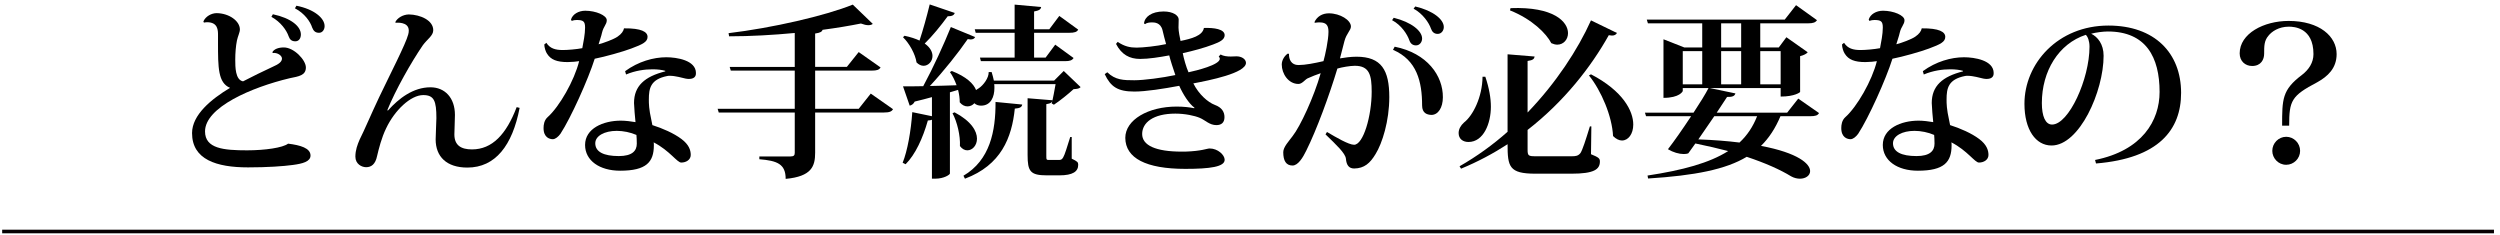 <?xml version="1.0" encoding="utf-8"?>
<!-- Generator: Adobe Illustrator 16.0.3, SVG Export Plug-In . SVG Version: 6.00 Build 0)  -->
<!DOCTYPE svg PUBLIC "-//W3C//DTD SVG 1.1//EN" "http://www.w3.org/Graphics/SVG/1.1/DTD/svg11.dtd">
<svg version="1.1" id="レイヤー_1" xmlns:x="http://ns.adobe.com/Extensibility/1.0/" xmlns:i="http://ns.adobe.com/AdobeIllustrator/10.0/" xmlns:graph="http://ns.adobe.com/Graphs/1.0/"
	 xmlns="http://www.w3.org/2000/svg" xmlns:xlink="http://www.w3.org/1999/xlink" xmlns:a="http://ns.adobe.com/AdobeSVGViewerExtensions/3.0/"
	 x="0px" y="0px" width="691.167px" height="65px" viewBox="0 0 691.167 65" enable-background="new 0 0 691.167 65"
	 xml:space="preserve">
<line fill="none" stroke="#060001" stroke-miterlimit="10" x1="0.602" y1="64" x2="689.502" y2="64"/>
<g>
	<path d="M75.289,14.446c0.461-0.871,1.691-1.332,3.178-1.332c2.819,0,6.1,3.485,6.1,5.535c0,2.204-1.948,2.46-4.459,2.973
		c-10.558,2.512-23.423,8.047-23.423,14.71c0,4.767,5.177,5.228,11.635,5.228c4.92,0,9.892-0.717,11.327-1.845
		c3.383,0.41,6.202,1.23,6.202,3.28c0,1.691-2.204,2.255-4.92,2.614c-2.614,0.358-7.022,0.666-12.352,0.666
		c-8.713,0-15.479-2.152-15.479-9.482c0-5.022,5.279-9.379,10.507-12.506c-3.332-1.384-3.332-5.638-3.332-12.454V9.731
		c0-1.333,0-3.588-3.024-3.588c-0.307,0-0.563,0.051-0.871,0.103l-0.154-0.308c0.615-1.436,2.255-2.307,3.69-2.307
		c3.485,0.052,6.407,2.204,6.407,4.511c0,0.819-0.564,1.845-0.82,3.075c-0.307,1.537-0.461,3.485-0.461,5.279
		c0,1.999,0,5.586,2.152,5.996c2.153-1.127,5.792-2.921,8.252-4.049c1.538-0.666,2.512-1.333,2.512-2.255
		c0-0.82-1.23-1.691-2.512-1.538L75.289,14.446z M75.442,3.939c5.074,1.076,7.74,3.383,7.74,5.587c0,1.024-0.513,1.896-1.538,1.896
		c-1.025,0-1.538-0.513-1.845-1.384c-0.564-1.641-2.153-3.947-4.767-5.382L75.442,3.939z M81.952,1.582
		c4.92,0.974,7.791,3.434,7.791,5.638c0,0.923-0.564,1.845-1.538,1.845c-1.077,0-1.538-0.563-1.896-1.435
		c-0.513-1.641-2.102-3.946-4.767-5.331L81.952,1.582z"/>
	<path d="M107.271,30.54c2.973-3.331,6.971-6.406,11.737-6.406c3.998,0,6.766,2.921,6.766,7.637c0,1.691-0.154,4.049-0.154,5.382
		c0,3.075,1.896,4.151,4.869,4.151c5.587,0,9.482-4.151,12.353-11.686l0.819,0.205c-1.998,10.404-6.714,16.504-14.453,16.504
		c-5.741,0-8.765-3.024-8.765-7.791c0-1.589,0.205-4.562,0.205-5.895c0-4.715-0.615-6.355-3.639-6.355
		c-3.485,0-7.893,4.203-10.251,9.175c-1.281,2.614-2.05,5.74-2.511,7.688c-0.461,2.256-1.589,3.076-3.024,3.076
		c-1.23,0-2.973-0.872-2.973-2.922c0-1.794,0.563-3.28,1.179-4.716c1.281-2.511,3.075-6.816,5.382-11.686
		c3.024-6.355,7.38-14.762,8.047-17.375c0.103-0.359,0.154-0.718,0.154-1.076c0-2.563-3.537-2.153-3.588-2.153l-0.154-0.153
		c0.564-1.179,2.102-2.102,3.742-2.153c3.229,0.052,6.766,1.641,6.766,4.357c0,1.537-1.64,2.46-2.871,4.151
		c-3.178,4.612-7.637,12.506-9.841,17.99L107.271,30.54z"/>
	<path d="M157.858,5.426c0.41-1.486,2.102-2.46,3.947-2.46c2.921,0,5.945,1.281,5.945,2.613c0,1.23-0.871,1.589-1.333,3.537
		c-0.153,0.82-0.666,2.152-0.923,3.126c1.436-0.358,4.203-1.384,5.229-2.101c1.128-0.77,1.64-1.538,1.794-2.307
		c4.817-0.052,6.509,0.974,6.509,2.357s-1.332,2.05-4.51,3.229c-2.307,0.871-7.228,2.255-10.098,2.818
		c-1.794,5.689-6.611,16.401-9.481,20.758c-0.564,0.77-1.384,1.486-2.102,1.486c-0.82,0-2.563-0.409-2.563-3.075
		c0-0.871,0.153-2.152,1.127-3.023c3.229-2.87,7.381-10.098,8.714-15.479c-0.462,0.103-2.153,0.257-3.178,0.257
		c-2.974,0-4.665-0.666-5.689-2.307c-0.359-0.461-0.769-1.742-0.769-2.563l0.563-0.461c1.025,1.589,2.512,1.998,4.562,1.998
		c1.333,0,3.793-0.204,5.382-0.512c0.308-1.589,0.769-3.896,0.769-5.689c0-1.691-0.461-2.102-2.307-2.102
		c-0.41,0-0.871,0.051-1.384,0.256L157.858,5.426z M172.825,19.675c3.639-2.666,7.842-3.845,11.378-3.845
		c2.87,0,8.201,0.82,8.201,4.357c0,0.409,0,1.64-1.948,1.64c-0.308,0-0.614-0.051-0.922-0.103c-0.923-0.205-2.819-0.769-4.306-0.769
		c-0.256,0-0.513,0-0.718,0.051c-4.664,0.923-5.125,3.383-5.125,6.51c0,1.127,0,2.563,0.718,5.792
		c0.102,0.409,0.204,0.974,0.256,1.281c2.768,0.871,5.945,2.255,8.047,3.844c2.05,1.537,2.563,3.075,2.563,4.408
		c0,1.332-1.281,2.101-2.614,2.101c-1.127,0.052-3.178-3.28-7.637-5.586c0.052,0.205,0.052,0.513,0.052,0.819
		c0,4.613-2.051,7.022-9.328,7.022c-5.639,0-9.688-2.768-9.688-7.125c0-4.562,5.023-6.714,9.893-6.714
		c1.229,0,2.921,0.205,4.049,0.41c-0.154-1.486-0.359-3.793-0.41-5.279c0-4.716,2.922-7.329,8.662-8.765l-0.052-0.153
		c-0.922-0.257-2.102-0.41-3.485-0.41c-2.152,0-4.767,0.358-7.329,1.435L172.825,19.675z M175.951,37.306
		c-1.64-0.718-3.639-1.127-5.433-1.127c-3.383,0-5.945,1.384-5.945,3.434c0,2.357,2.307,3.536,6.509,3.536
		c3.69,0,4.972-1.435,4.972-3.434C176.053,38.844,176.002,37.768,175.951,37.306z"/>
	<path d="M240.736,25.876l6.15,4.306c-0.358,0.666-1.024,0.923-2.511,0.923H225.36v11.122c0,3.741-0.974,6.561-8.149,7.227
		c0-4.101-2.307-5.022-7.278-5.433v-0.77h8.61c0.923,0,1.18-0.307,1.18-1.024V31.104h-21.015l-0.308-1.025h21.322V19.521h-17.684
		l-0.307-1.024h17.99v-9.38c-5.946,0.563-12.25,0.923-18.145,0.923l-0.153-0.872c12.044-1.435,26.754-4.817,34.34-7.893l5.535,5.33
		c-0.256,0.205-0.666,0.359-1.229,0.359s-1.23-0.154-2.051-0.462c-3.075,0.615-6.714,1.23-10.609,1.743
		c-0.153,0.512-0.615,0.819-2.05,1.024v9.227h8.765l3.28-4.101l6.048,4.254c-0.41,0.666-1.025,0.871-2.46,0.871H225.36v10.559
		h12.045L240.736,25.876z"/>
	<path d="M294.091,19.623l4.664,4.459c-0.358,0.41-0.923,0.513-1.947,0.564c-1.384,1.281-3.793,3.229-5.434,4.305l-0.614-0.358
		c0.358-1.281,0.769-3.639,1.076-5.33h-16.966c0.052,0.358,0.052,0.717,0.052,1.076c0,2.357-0.923,4.869-3.69,4.869
		c-0.666,0-1.384-0.205-1.845-0.667c-0.513,0.564-1.18,0.872-1.896,0.872c-0.718,0-1.486-0.308-2.153-1.128
		c0-1.025-0.153-2.255-0.461-3.434l-2.255,0.666v22.449c0,0.308-1.589,1.436-4.101,1.436h-0.871V33.104
		c-0.257,0.103-0.615,0.205-1.128,0.205c-1.384,4.869-3.435,9.379-6.15,12.096l-0.82-0.41c1.333-3.28,2.307-8.815,2.665-13.992
		l5.434,1.127V26.85c-1.486,0.41-3.024,0.82-4.767,1.23c-0.308,0.666-0.872,1.025-1.385,1.128l-1.845-5.331
		c1.281,0,3.229,0,5.587-0.051c2.768-5.126,5.74-11.635,7.637-16.351l6.714,2.769c-0.204,0.409-0.563,0.666-1.281,0.666
		c-0.205,0-0.461-0.052-0.769-0.103c-2.563,3.741-6.561,8.765-10.456,12.967c2.256-0.051,4.767-0.103,7.381-0.205
		c-0.513-1.384-1.128-2.665-1.845-3.639l0.512-0.308c4.05,1.589,6.049,3.537,6.715,5.279c0.256-0.205,0.513-0.358,0.769-0.513
		c1.23-0.82,2.768-2.818,2.717-4.459h0.82c0.256,0.82,0.461,1.641,0.614,2.357h16.658L294.091,19.623z M250.064,9.885
		c1.691,0.359,3.075,0.82,4.151,1.333c0.923-2.768,1.999-6.612,2.819-9.995l6.919,2.358c-0.205,0.614-0.718,0.922-1.947,0.922
		c-1.948,2.665-4.203,5.434-6.355,7.534c1.537,1.077,2.152,2.358,2.152,3.435c0,1.486-1.128,2.717-2.46,2.717
		c-0.666,0-1.333-0.308-1.948-0.923c-0.358-2.357-1.998-5.279-3.741-6.971L250.064,9.885z M263.903,31.053
		c4.664,2.46,6.201,5.229,6.201,7.278c0,1.896-1.281,3.229-2.665,3.229c-0.718,0-1.435-0.358-2.05-1.179
		c0.153-2.818-0.77-6.714-2.051-9.071L263.903,31.053z M282.611,28.9c-0.103,0.718-0.667,1.025-2.051,1.127
		c-0.82,8.048-3.793,15.633-13.787,19.375l-0.41-0.82c7.329-4.306,8.918-12.301,8.867-20.399L282.611,28.9z M269.746,9.064
		l-0.256-0.974h11.02V1.274l7.329,0.666c-0.103,0.666-0.563,0.974-1.948,1.23v4.92h4.203l2.768-3.69l5.229,3.793
		c-0.359,0.666-1.076,0.871-2.46,0.871h-9.739v6.868h3.179l2.665-3.588l5.074,3.69c-0.41,0.667-1.076,0.871-2.358,0.871h-23.27
		l-0.256-0.974h9.585V9.064H269.746z M296.295,37.87v5.996c1.589,0.77,1.794,0.974,1.794,1.691c0,1.846-1.436,2.922-5.229,2.922
		h-3.434c-4.613,0-5.33-1.128-5.33-5.638V27.157l6.867,0.564c-0.103,0.563-0.358,0.871-1.691,1.076v14.095
		c0,1.281,0,1.333,0.77,1.333h2.665c0.615,0,0.871-0.103,1.23-0.718c0.409-0.615,1.127-3.024,1.947-5.638H296.295z"/>
	<path d="M341.86,15.574c1.281,0,2.563,0.666,2.614,1.794c0,2.87-10.251,4.869-14.557,5.689c1.538,3.075,4.049,5.228,5.945,5.945
		c1.948,0.718,2.666,1.947,2.666,3.383c0,1.537-0.872,2.204-2.256,2.204c-1.896,0-3.075-1.384-4.562-1.999
		c-1.435-0.615-4.101-1.179-6.766-1.179c-6.15,0-9.174,2.511-9.174,5.638c0,3.126,3.689,4.869,10.968,4.869h0.923
		c4.664-0.154,5.997-0.871,6.766-0.871c2.255,0,4.151,1.794,4.151,3.126c0,1.948-4.049,2.512-10.866,2.512
		c-10.917,0-16.555-2.973-16.606-8.56c0-5.022,6.355-8.662,14.198-8.662c1.896,0,3.689,0.205,4.869,0.462l0.051-0.154
		c-1.486-1.076-3.126-3.639-4.203-6.048c-4.356,0.82-9.276,1.589-12.403,1.589c-4.612,0-6.561-1.333-8.2-4.818l0.717-0.512
		c2.204,2.152,4.46,2.203,7.483,2.203c2.614,0,7.688-0.666,11.327-1.435c-0.615-1.794-1.384-4.151-1.691-5.434
		c-2.768,0.513-5.689,0.975-8.047,0.975c-2.921,0-5.125-1.179-6.663-4.152l0.462-0.563c1.896,1.281,3.434,1.589,5.228,1.589
		c1.691,0,5.638-0.41,8.149-0.974c-0.308-1.025-0.769-2.922-0.974-3.793c-0.513-2.204-2.307-2.204-2.922-2.204
		c-0.718,0-1.486,0.103-1.896,0.462l-0.308-0.154c0.154-1.845,2.102-3.331,5.434-3.331c2.613,0,4.151,1.127,4.151,2.204
		c0,0.769-0.052,1.281-0.052,2.255s0.359,2.716,0.564,3.69c3.023-0.615,6.099-1.436,6.458-3.588c2.818-0.103,5.74,0.308,5.74,1.999
		c0,1.229-1.384,1.896-3.178,2.563c-2.409,0.923-5.433,1.742-8.405,2.409c0.256,1.384,0.974,3.946,1.589,5.279
		c2.152-0.462,8.661-2.051,8.661-3.742c0-0.205-0.103-0.41-0.307-0.615l0.512-0.563c0.77,0.461,1.896,0.563,2.819,0.563
		L341.86,15.574z"/>
	<path d="M363.387,6.144c0.717-1.589,2.203-2.46,3.998-2.46c3.125,0,6.1,1.896,6.1,3.639c0,1.076-1.23,1.896-1.795,4.049
		c-0.359,1.486-0.82,3.229-1.23,4.767c1.18-0.205,2.973-0.461,4.563-0.461c6.918,0,9.072,3.741,9.072,11.173
		c0,6.612-1.949,12.763-3.793,15.735c-1.539,2.563-3.127,3.946-5.895,3.998c-1.436,0-2.152-0.871-2.307-2.717
		c-0.154-1.486-2.613-3.793-5.639-6.714l0.41-0.666c2.41,1.435,5.998,3.536,7.484,3.536c2.563,0,4.869-7.996,4.869-14.659
		c0-4.51-0.564-7.175-4.664-7.175c-1.281,0-3.641,0.409-4.818,0.769c-2.205,7.329-5.74,16.965-8.611,22.705
		c-0.922,1.896-2.254,4.101-3.793,4.101c-1.793,0-2.562-1.332-2.562-3.69c0-1.435,1.589-3.075,2.562-4.407
		c2.152-2.717,5.945-10.917,7.791-17.427c-0.922,0.308-2.666,0.974-3.639,1.436c-0.719,0.358-1.486,1.537-2.512,1.537
		c-2.768,0-4.613-2.819-4.613-5.382c0-1.281,0.871-2.512,1.691-3.023l0.308,0.103c-0.052,1.486,0.616,3.075,2.614,3.075
		c1.896,0,4.459-0.513,6.92-1.077c0.461-1.589,1.383-5.843,1.383-8.098c0-1.691-0.512-2.614-2.408-2.614c-0.41,0-0.82,0-1.332,0.103
		L363.387,6.144z M385.322,4.913c4.922,1.23,7.844,3.64,7.844,5.74c0,0.975-0.668,1.896-1.691,1.896
		c-0.924,0-1.539-0.513-1.846-1.435c-0.564-1.589-2.152-4.151-4.768-5.536L385.322,4.913z M385.58,12.909
		c9.02,1.794,13.377,8.047,13.326,13.992c0,2.819-1.281,4.869-3.178,4.869c-1.18-0.052-2.563-0.461-2.563-2.614
		c0-6.561-1.436-12.557-8.047-15.376L385.58,12.909z M391.27,1.787c4.971,1.179,7.893,3.588,7.893,5.688
		c0,0.975-0.666,1.896-1.691,1.896c-0.975,0-1.537-0.563-1.846-1.435c-0.564-1.641-2.256-4.152-4.818-5.536L391.27,1.787z"/>
	<path d="M410.643,21.212c1.076,3.178,1.537,5.945,1.537,8.304c0,4.562-1.998,9.738-6.201,9.738c-1.486,0-2.717-0.82-2.717-2.461
		c0-1.076,0.564-2.101,1.486-2.921c2.461-1.896,5.074-7.022,5.125-12.66H410.643z M439.959,34.948l-0.102,7.688
		c2.152,0.871,2.461,1.179,2.461,1.999c0,2.203-1.641,3.383-7.842,3.383h-9.996c-7.277,0-7.688-1.948-7.688-8.149
		c-3.947,2.563-8.252,4.869-12.865,6.765l-0.41-0.666c4.768-2.717,9.227-5.945,13.275-9.533V15.011l7.482,0.614
		c-0.102,0.615-0.41,1.025-1.947,1.23v14.249c7.842-8.149,13.891-17.376,17.529-25.474l7.176,3.485
		c-0.256,0.461-0.666,0.718-1.385,0.718c-0.205,0-0.512-0.052-0.871-0.103c-4.869,8.713-12.301,18.298-22.449,26.19v5.382
		c0,1.743,0.205,1.896,2.205,1.896h10.045c1.076,0,1.742-0.103,2.357-0.871c0.564-0.82,1.486-3.69,2.615-7.381H439.959z
		 M417.613,2.248c11.994-0.461,15.889,3.793,15.889,6.919c0,1.743-1.23,3.178-2.973,3.178c-0.514,0-1.076-0.153-1.641-0.409
		c-1.383-2.666-5.279-6.612-11.43-9.072L417.613,2.248z M439.857,20.546c8.867,4.612,11.686,10.148,11.686,13.89
		c0,2.614-1.383,4.408-3.127,4.408c-0.768,0-1.639-0.41-2.459-1.23c-0.256-5.433-3.229-12.506-6.664-16.76L439.857,20.546z"/>
	<path d="M497.16,27.26l5.74,3.998c-0.359,0.666-1.025,0.871-2.461,0.871h-8.201c-1.383,3.28-3.125,5.997-5.381,8.201
		c10.303,1.947,13.582,4.972,13.582,6.971c0,1.229-1.23,2.102-2.818,2.102c-0.77,0-1.641-0.205-2.461-0.667
		c-2.922-1.794-7.021-3.639-12.25-5.382c-5.791,3.485-14.299,5.177-27.268,5.997l-0.152-0.82c9.789-1.486,17.119-3.485,22.295-6.766
		c-2.768-0.717-5.791-1.435-9.072-2.101l-1.947,2.716c-0.359,0.154-0.82,0.205-1.281,0.205c-1.281,0-2.922-0.461-4.357-1.332
		c1.641-2.102,4.152-5.689,6.408-9.124H455.08l-0.309-0.974h13.43c1.793-2.717,3.383-5.279,4.15-6.816h-7.123v0.819
		c0,0.103-0.871,1.896-5.332,1.896V10.858l5.742,2.256h4.971V6.451h-15.018l-0.307-1.025h38.133l3.127-3.998l5.791,4.151
		c-0.41,0.615-1.025,0.872-2.461,0.872h-13.223v6.663h5.125l2.102-2.819l5.895,4.151c-0.309,0.41-1.076,0.82-2.102,1.076v9.893
		c0,0.103-1.486,1.281-5.381,1.281v-2.357H472.66l7.123,1.486c-0.205,0.718-0.818,1.024-2.305,0.974
		c-0.668,1.025-1.691,2.614-2.871,4.356h19.477L497.16,27.26z M465.229,14.139v9.175h5.381v-9.175H465.229z M473.941,32.129
		c-1.436,2.102-2.973,4.357-4.408,6.407c4.305,0.153,8.098,0.461,11.379,0.871c2.152-1.999,3.74-4.408,4.869-7.278H473.941z
		 M475.838,6.451v6.663h5.535V6.451H475.838z M475.838,23.313h5.535v-9.175h-5.535V23.313z M492.291,14.139h-5.639v9.175h5.639
		V14.139z"/>
	<path d="M516.635,5.426c0.41-1.486,2.102-2.46,3.947-2.46c2.922,0,5.945,1.281,5.945,2.613c0,1.23-0.871,1.589-1.332,3.537
		c-0.154,0.82-0.666,2.152-0.924,3.126c1.436-0.358,4.203-1.384,5.229-2.101c1.129-0.77,1.641-1.538,1.795-2.307
		c4.816-0.052,6.508,0.974,6.508,2.357s-1.332,2.05-4.51,3.229c-2.307,0.871-7.227,2.255-10.098,2.818
		c-1.793,5.689-6.611,16.401-9.48,20.758c-0.564,0.77-1.385,1.486-2.102,1.486c-0.82,0-2.563-0.409-2.563-3.075
		c0-0.871,0.152-2.152,1.127-3.023c3.229-2.87,7.381-10.098,8.713-15.479c-0.461,0.103-2.152,0.257-3.178,0.257
		c-2.973,0-4.664-0.666-5.689-2.307c-0.359-0.461-0.768-1.742-0.768-2.563l0.563-0.461c1.025,1.589,2.512,1.998,4.563,1.998
		c1.332,0,3.793-0.204,5.381-0.512c0.309-1.589,0.77-3.896,0.77-5.689c0-1.691-0.461-2.102-2.307-2.102
		c-0.41,0-0.871,0.051-1.385,0.256L516.635,5.426z M531.602,19.675c3.639-2.666,7.842-3.845,11.379-3.845
		c2.869,0,8.201,0.82,8.201,4.357c0,0.409,0,1.64-1.949,1.64c-0.307,0-0.613-0.051-0.922-0.103
		c-0.922-0.205-2.818-0.769-4.305-0.769c-0.256,0-0.514,0-0.719,0.051c-4.664,0.923-5.125,3.383-5.125,6.51
		c0,1.127,0,2.563,0.719,5.792c0.102,0.409,0.203,0.974,0.256,1.281c2.768,0.871,5.945,2.255,8.047,3.844
		c2.049,1.537,2.563,3.075,2.563,4.408c0,1.332-1.281,2.101-2.615,2.101c-1.127,0.052-3.178-3.28-7.637-5.586
		c0.053,0.205,0.053,0.513,0.053,0.819c0,4.613-2.051,7.022-9.328,7.022c-5.639,0-9.688-2.768-9.688-7.125
		c0-4.562,5.023-6.714,9.893-6.714c1.229,0,2.92,0.205,4.049,0.41c-0.154-1.486-0.359-3.793-0.41-5.279
		c0-4.716,2.922-7.329,8.662-8.765l-0.053-0.153c-0.922-0.257-2.102-0.41-3.484-0.41c-2.152,0-4.768,0.358-7.33,1.435
		L531.602,19.675z M534.729,37.306c-1.641-0.718-3.639-1.127-5.434-1.127c-3.383,0-5.945,1.384-5.945,3.434
		c0,2.357,2.307,3.536,6.51,3.536c3.689,0,4.971-1.435,4.971-3.434C534.83,38.844,534.779,37.768,534.729,37.306z"/>
	<path d="M579.217,44.226c13.018-2.614,17.836-10.866,17.836-18.811c0-9.585-3.74-16.709-14.299-16.709
		c-1.334,0-3.281,0.256-4.613,0.615c1.793,0.871,3.434,2.87,3.434,6.099c0,9.841-6.662,24.808-14.402,24.808
		c-4.357,0-7.482-4.356-7.482-11.532c0-11.122,9.225-21.629,23.217-21.629c12.764,0,20.092,7.585,20.092,18.604
		c0,10.2-6.15,18.093-23.525,19.528L579.217,44.226z M576.654,9.629c-7.535,2.46-12.148,10.046-12.148,18.861
		c0,3.639,0.975,5.945,2.82,5.945c4.613,0,10.354-12.558,10.354-21.526C577.68,11.371,577.217,10.142,576.654,9.629z"/>
	<path d="M630.932,34.743c0-7.329,0-9.892,5.434-13.992c1.947-1.486,3.229-3.435,3.229-5.792c0-7.329-5.381-7.586-6.816-7.586
		c-2.768,0-4.715,1.333-5.639,2.512c-1.178,1.384-1.178,2.819-1.178,4.972c0,1.538-0.82,3.383-3.332,3.383
		c-1.896,0-3.434-1.333-3.434-3.485c0-5.484,6.662-8.97,13.531-8.97c8.609,0,13.273,4.306,13.273,9.175
		c0,3.946-2.512,6.202-5.381,7.791c-7.125,3.741-7.74,5.074-7.74,11.993H630.932z M628.215,41.714c0-2.152,1.742-3.896,3.844-3.896
		s3.846,1.743,3.846,3.896c0,2.102-1.744,3.844-3.846,3.844C629.855,45.558,628.215,43.713,628.215,41.714z"/>
</g>
<g>
</g>
<g>
</g>
<g>
</g>
<g>
</g>
<g>
</g>
<g>
</g>
</svg>
